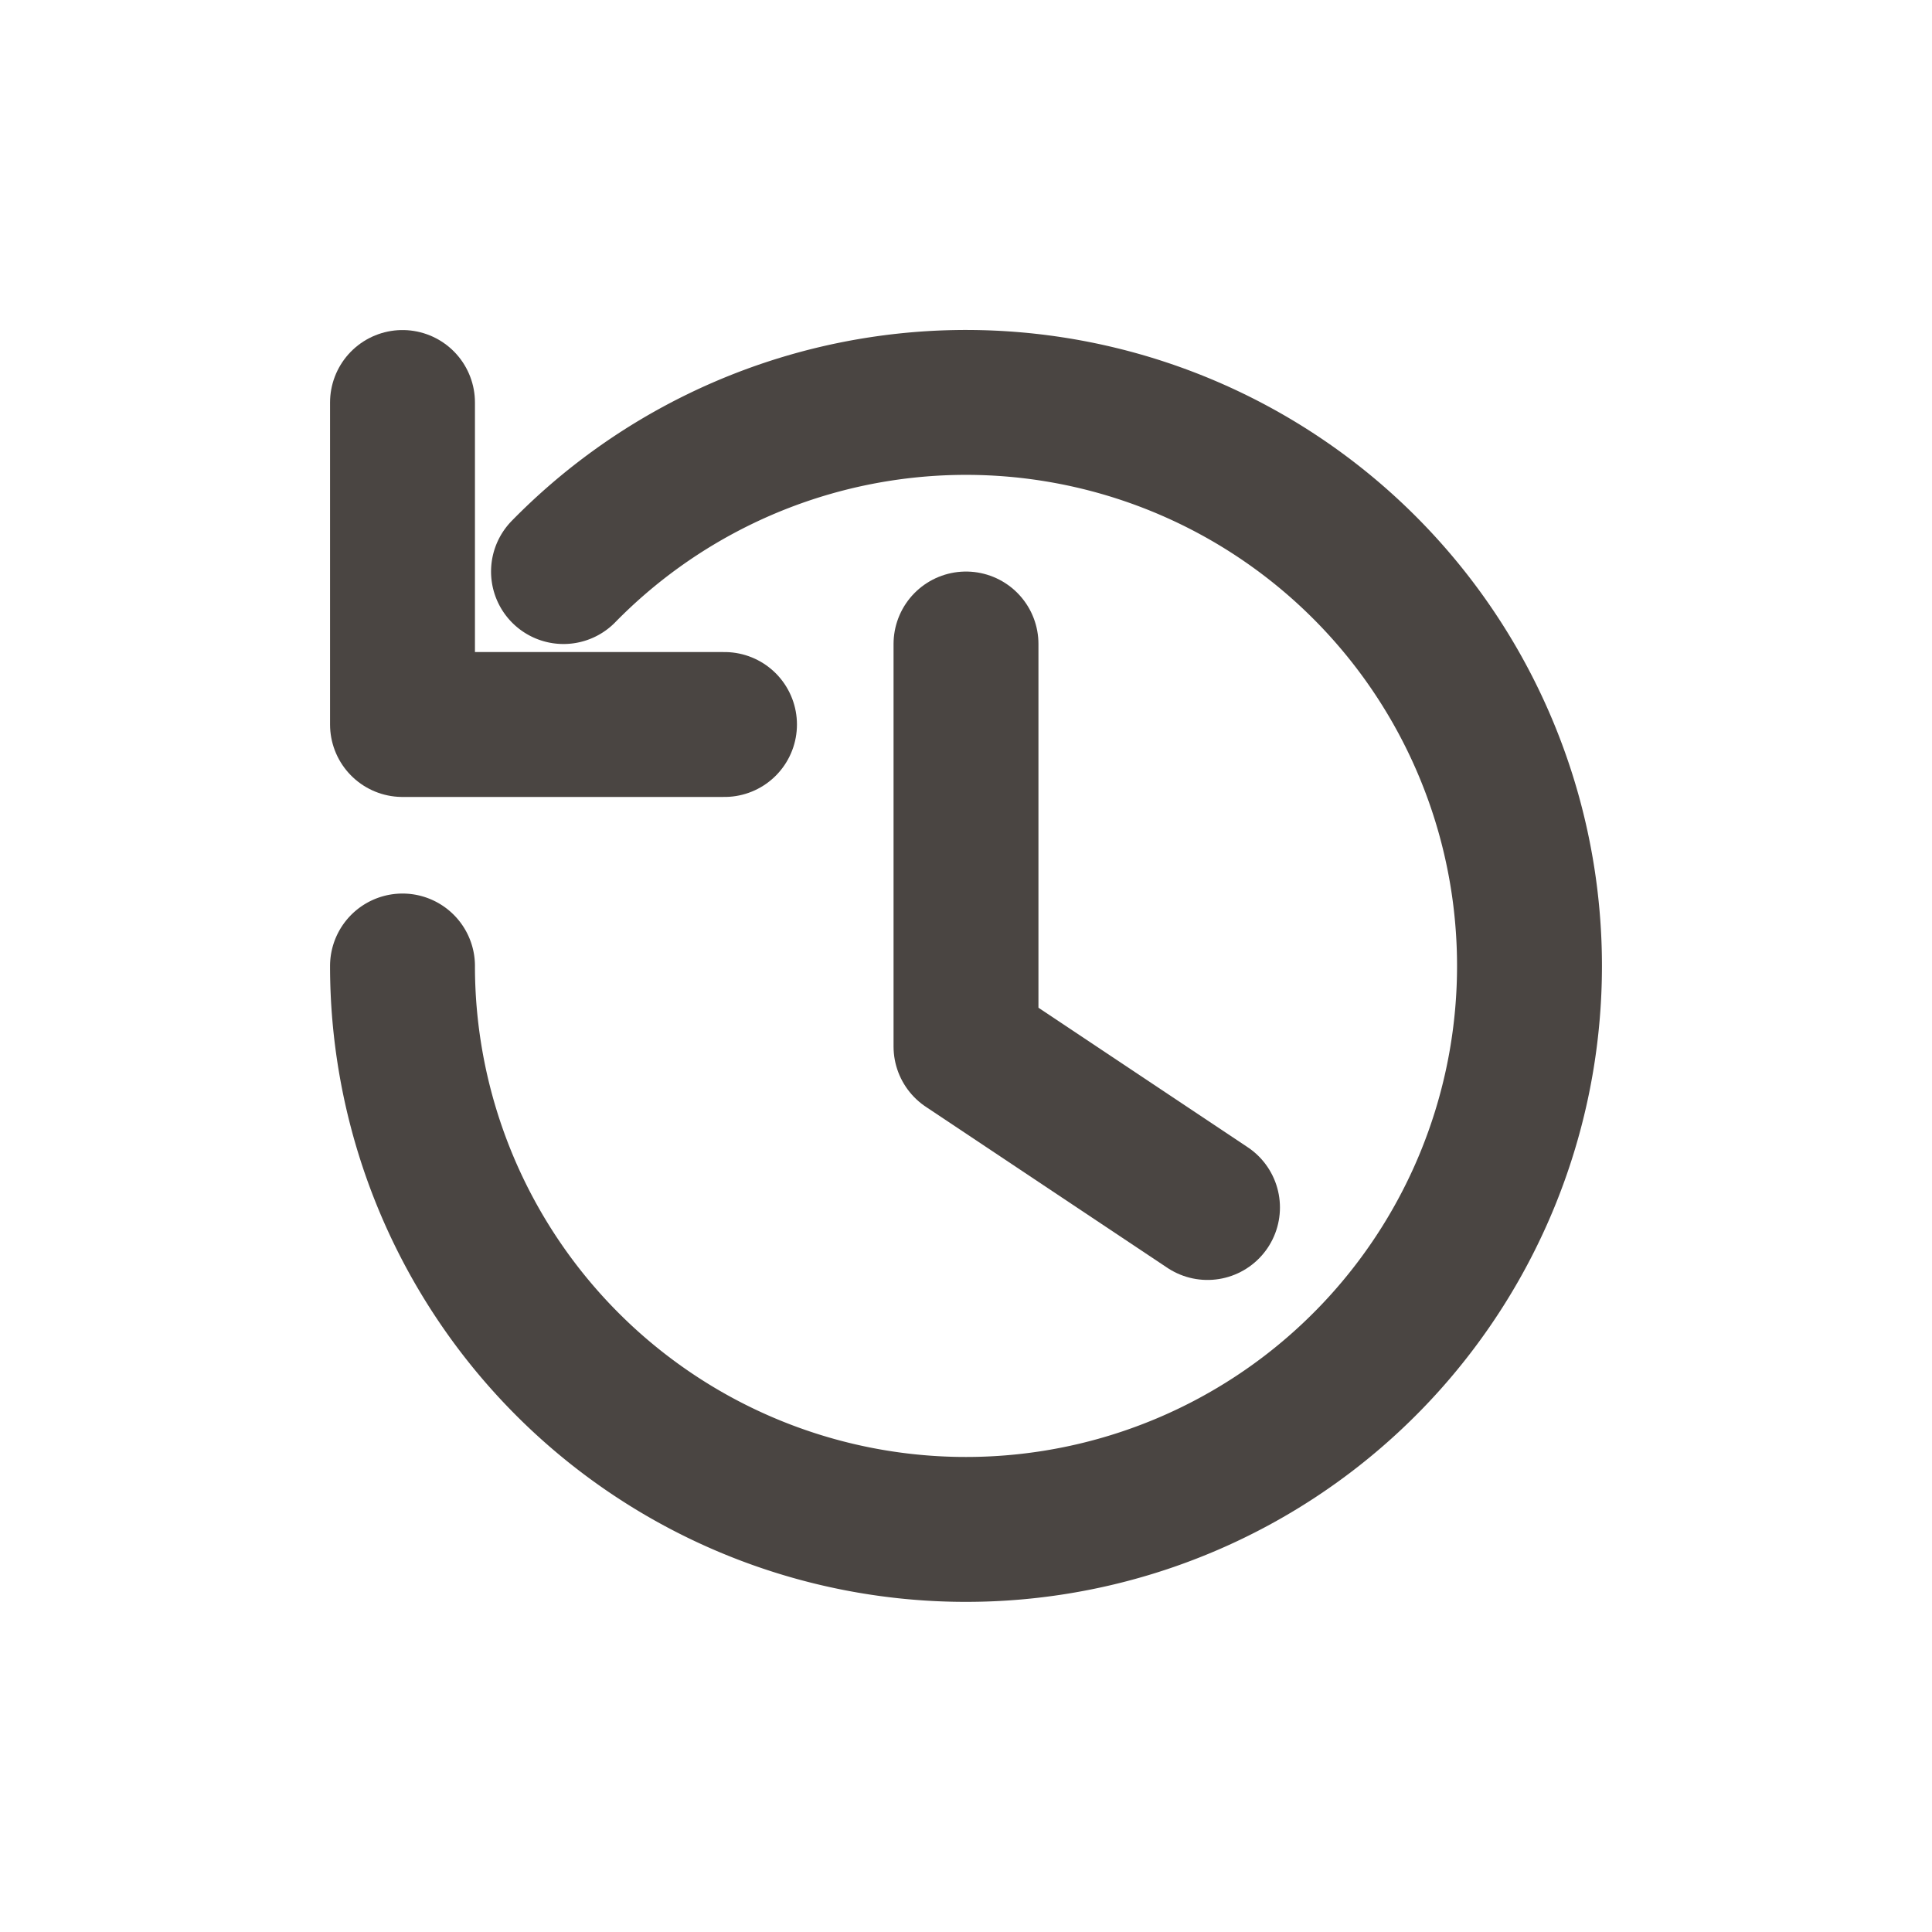<svg xmlns="http://www.w3.org/2000/svg" width="24" height="24" viewBox="0 0 24 24" fill="none">
  <g stroke="#4a4542" stroke-width="1.8" stroke-linecap="round" stroke-linejoin="round">
    <path d="M5 12a7 7 0 1 0 2-4.9"/>
    <path d="M5 5v4h4"/>
    <path d="M12 8v5l3 2"/>
  </g>
</svg>

